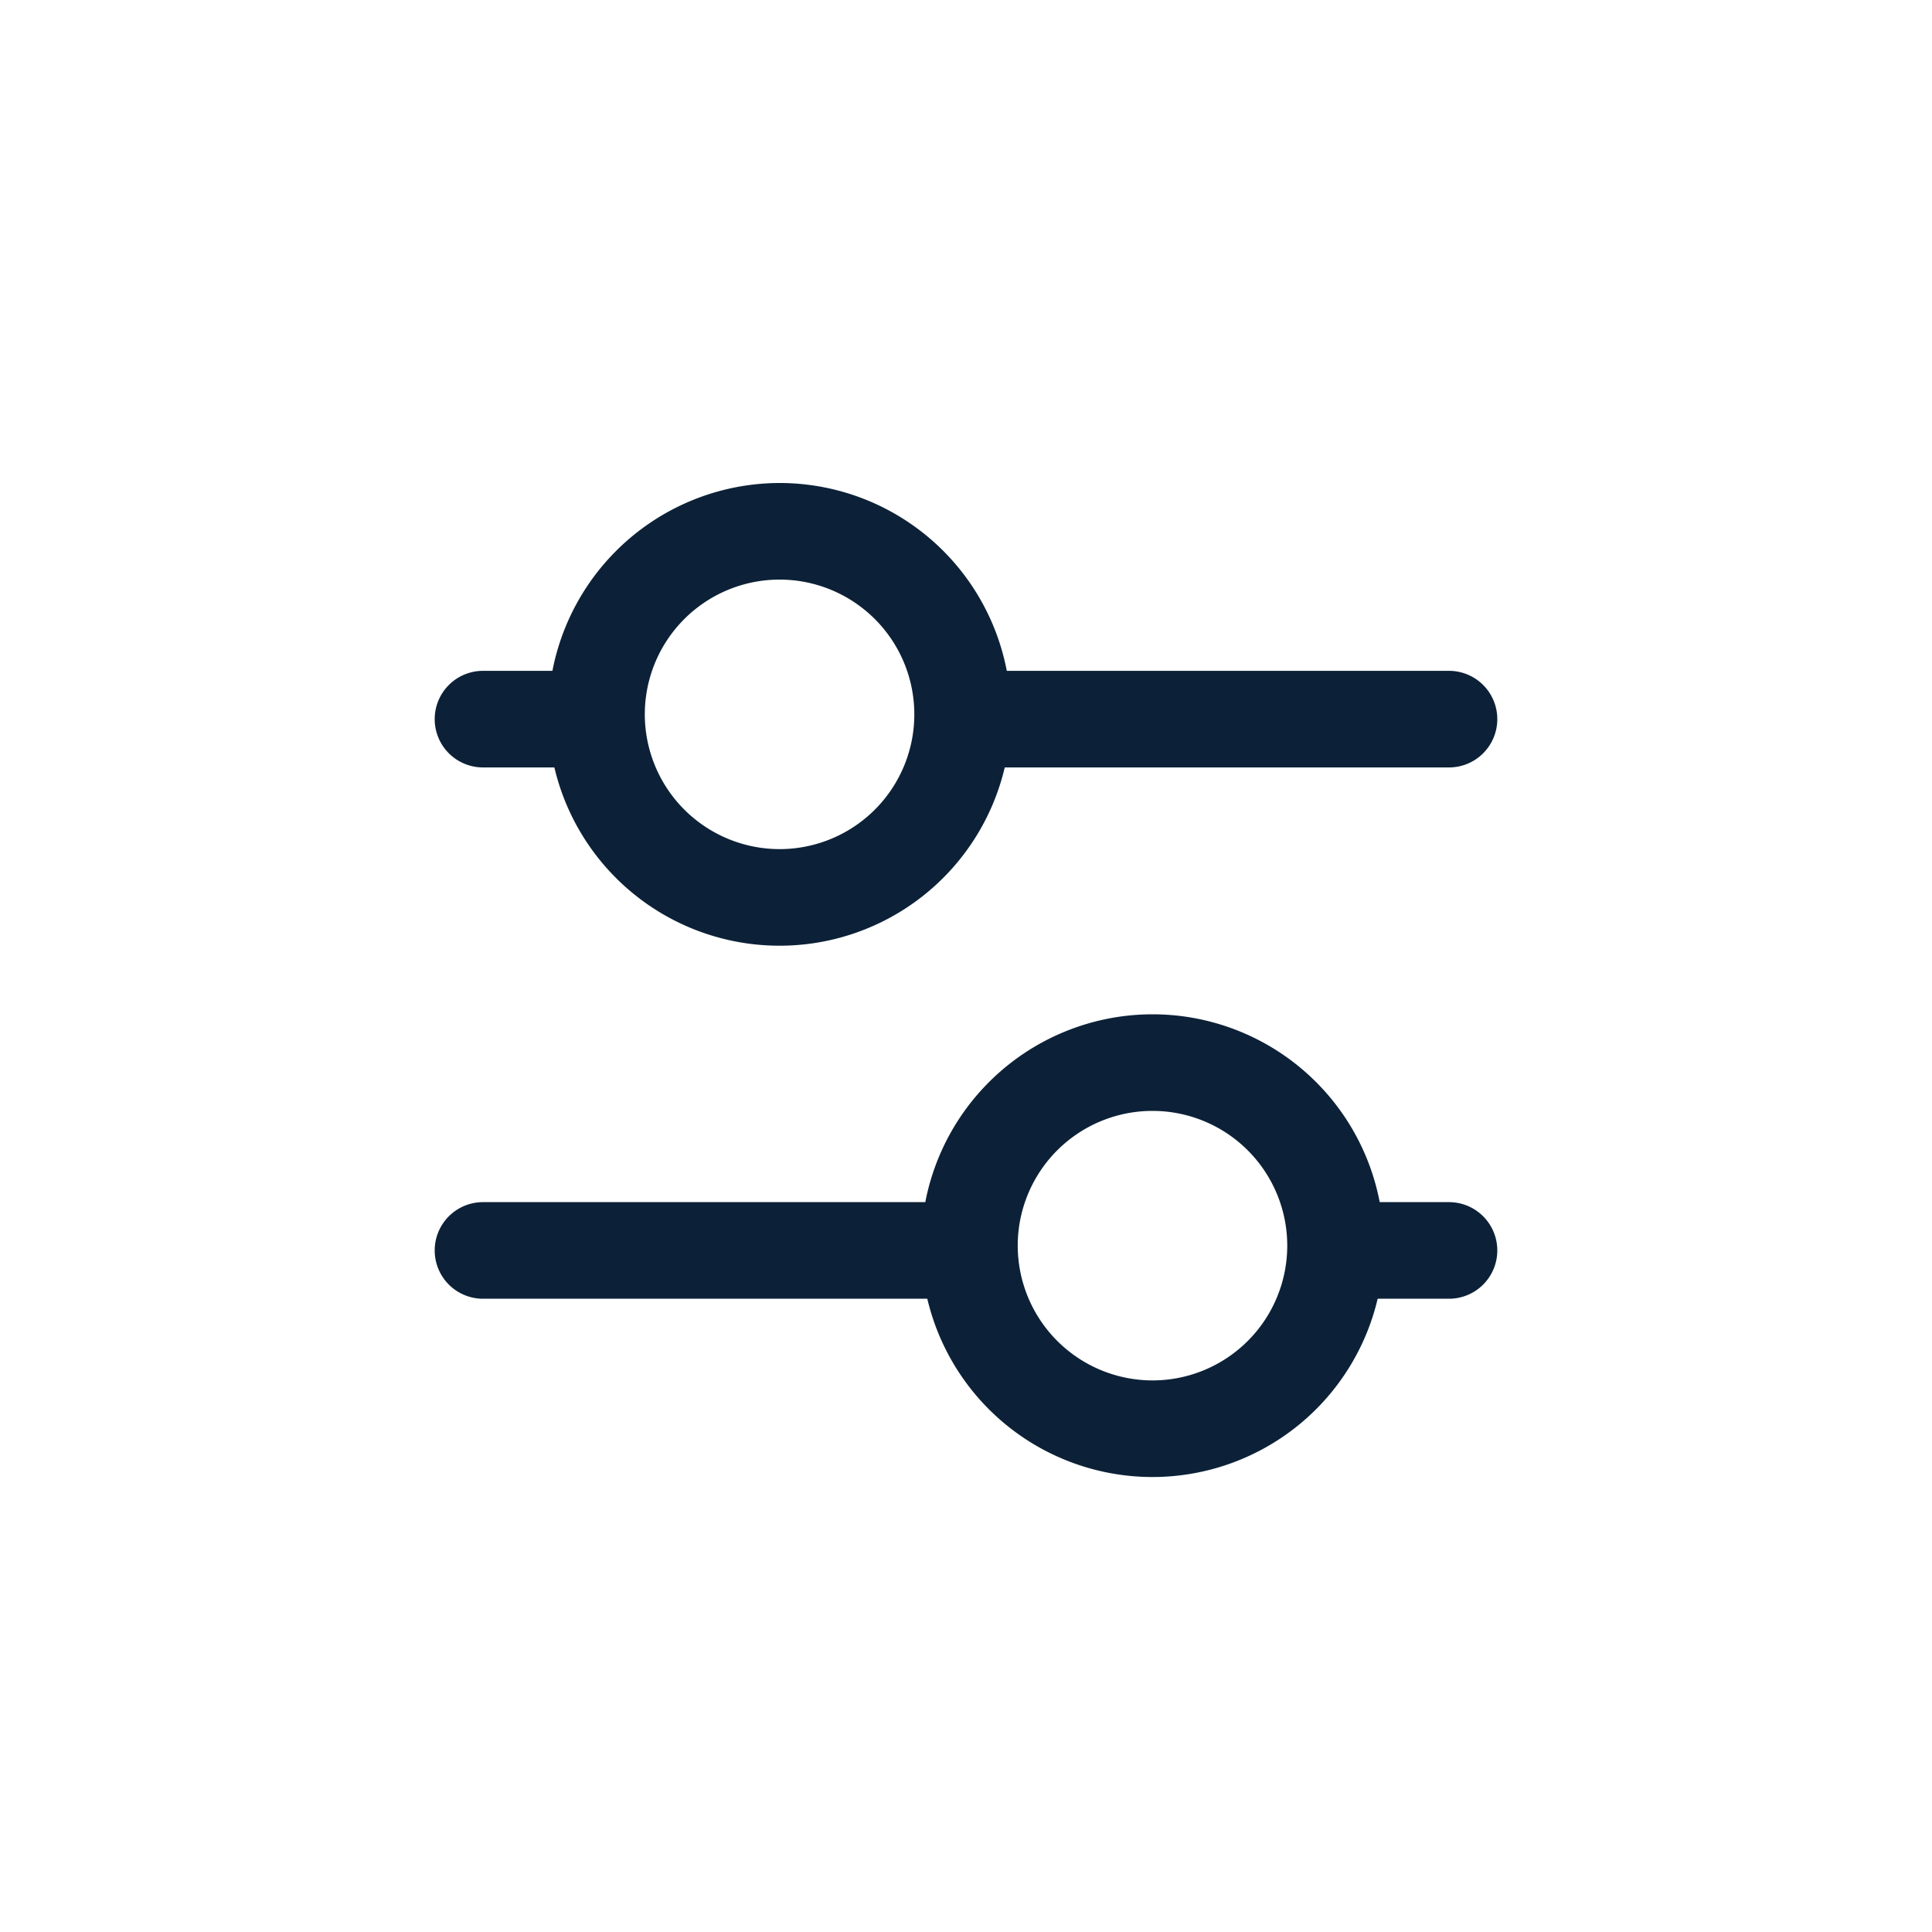 <?xml version="1.0" encoding="UTF-8"?>
<svg xmlns="http://www.w3.org/2000/svg" xmlns:xlink="http://www.w3.org/1999/xlink" width="40" height="40" viewBox="0 0 40 40">
  <defs>
    <clipPath id="clip-path">
      <rect id="Rectangle_12461" data-name="Rectangle 12461" width="40" height="40" transform="translate(939 9627)" fill="none"></rect>
    </clipPath>
  </defs>
  <g id="Report_Presets" data-name="Report Presets" transform="translate(-939 -9627)" clip-path="url(#clip-path)">
    <path id="Path_130526" data-name="Path 130526" d="M7.139,0A4.79,4.79,0,1,1,2.35,4.79,4.8,4.8,0,0,1,7.139,0Zm0,7.58A2.79,2.79,0,1,0,4.35,4.79,2.793,2.793,0,0,0,7.139,7.58Z" transform="translate(948 9637)" fill="#0c2137"></path>
    <path id="Line_204" data-name="Line 204" d="M10,1H0A1,1,0,0,1-1,0,1,1,0,0,1,0-1H10a1,1,0,0,1,1,1A1,1,0,0,1,10,1Z" transform="translate(959 9641.889)" fill="#0c2137"></path>
    <path id="Line_205" data-name="Line 205" d="M2,1H0A1,1,0,0,1-1,0,1,1,0,0,1,0-1H2A1,1,0,0,1,3,0,1,1,0,0,1,2,1Z" transform="translate(949 9641.889)" fill="#0c2137"></path>
    <path id="Path_130527" data-name="Path 130527" d="M14.861,11a4.79,4.79,0,1,1-4.79,4.79A4.795,4.795,0,0,1,14.861,11Zm0,7.58a2.79,2.79,0,1,0-2.79-2.79A2.793,2.793,0,0,0,14.861,18.58Z" transform="translate(948 9637)" fill="#0c2137"></path>
    <path id="Line_206" data-name="Line 206" d="M10,1H0A1,1,0,0,1-1,0,1,1,0,0,1,0-1H10a1,1,0,0,1,1,1A1,1,0,0,1,10,1Z" transform="translate(949 9652.889)" fill="#0c2137"></path>
    <path id="Line_207" data-name="Line 207" d="M2,1H0A1,1,0,0,1-1,0,1,1,0,0,1,0-1H2A1,1,0,0,1,3,0,1,1,0,0,1,2,1Z" transform="translate(967 9652.889)" fill="#0c2137"></path>
  </g>
</svg>
